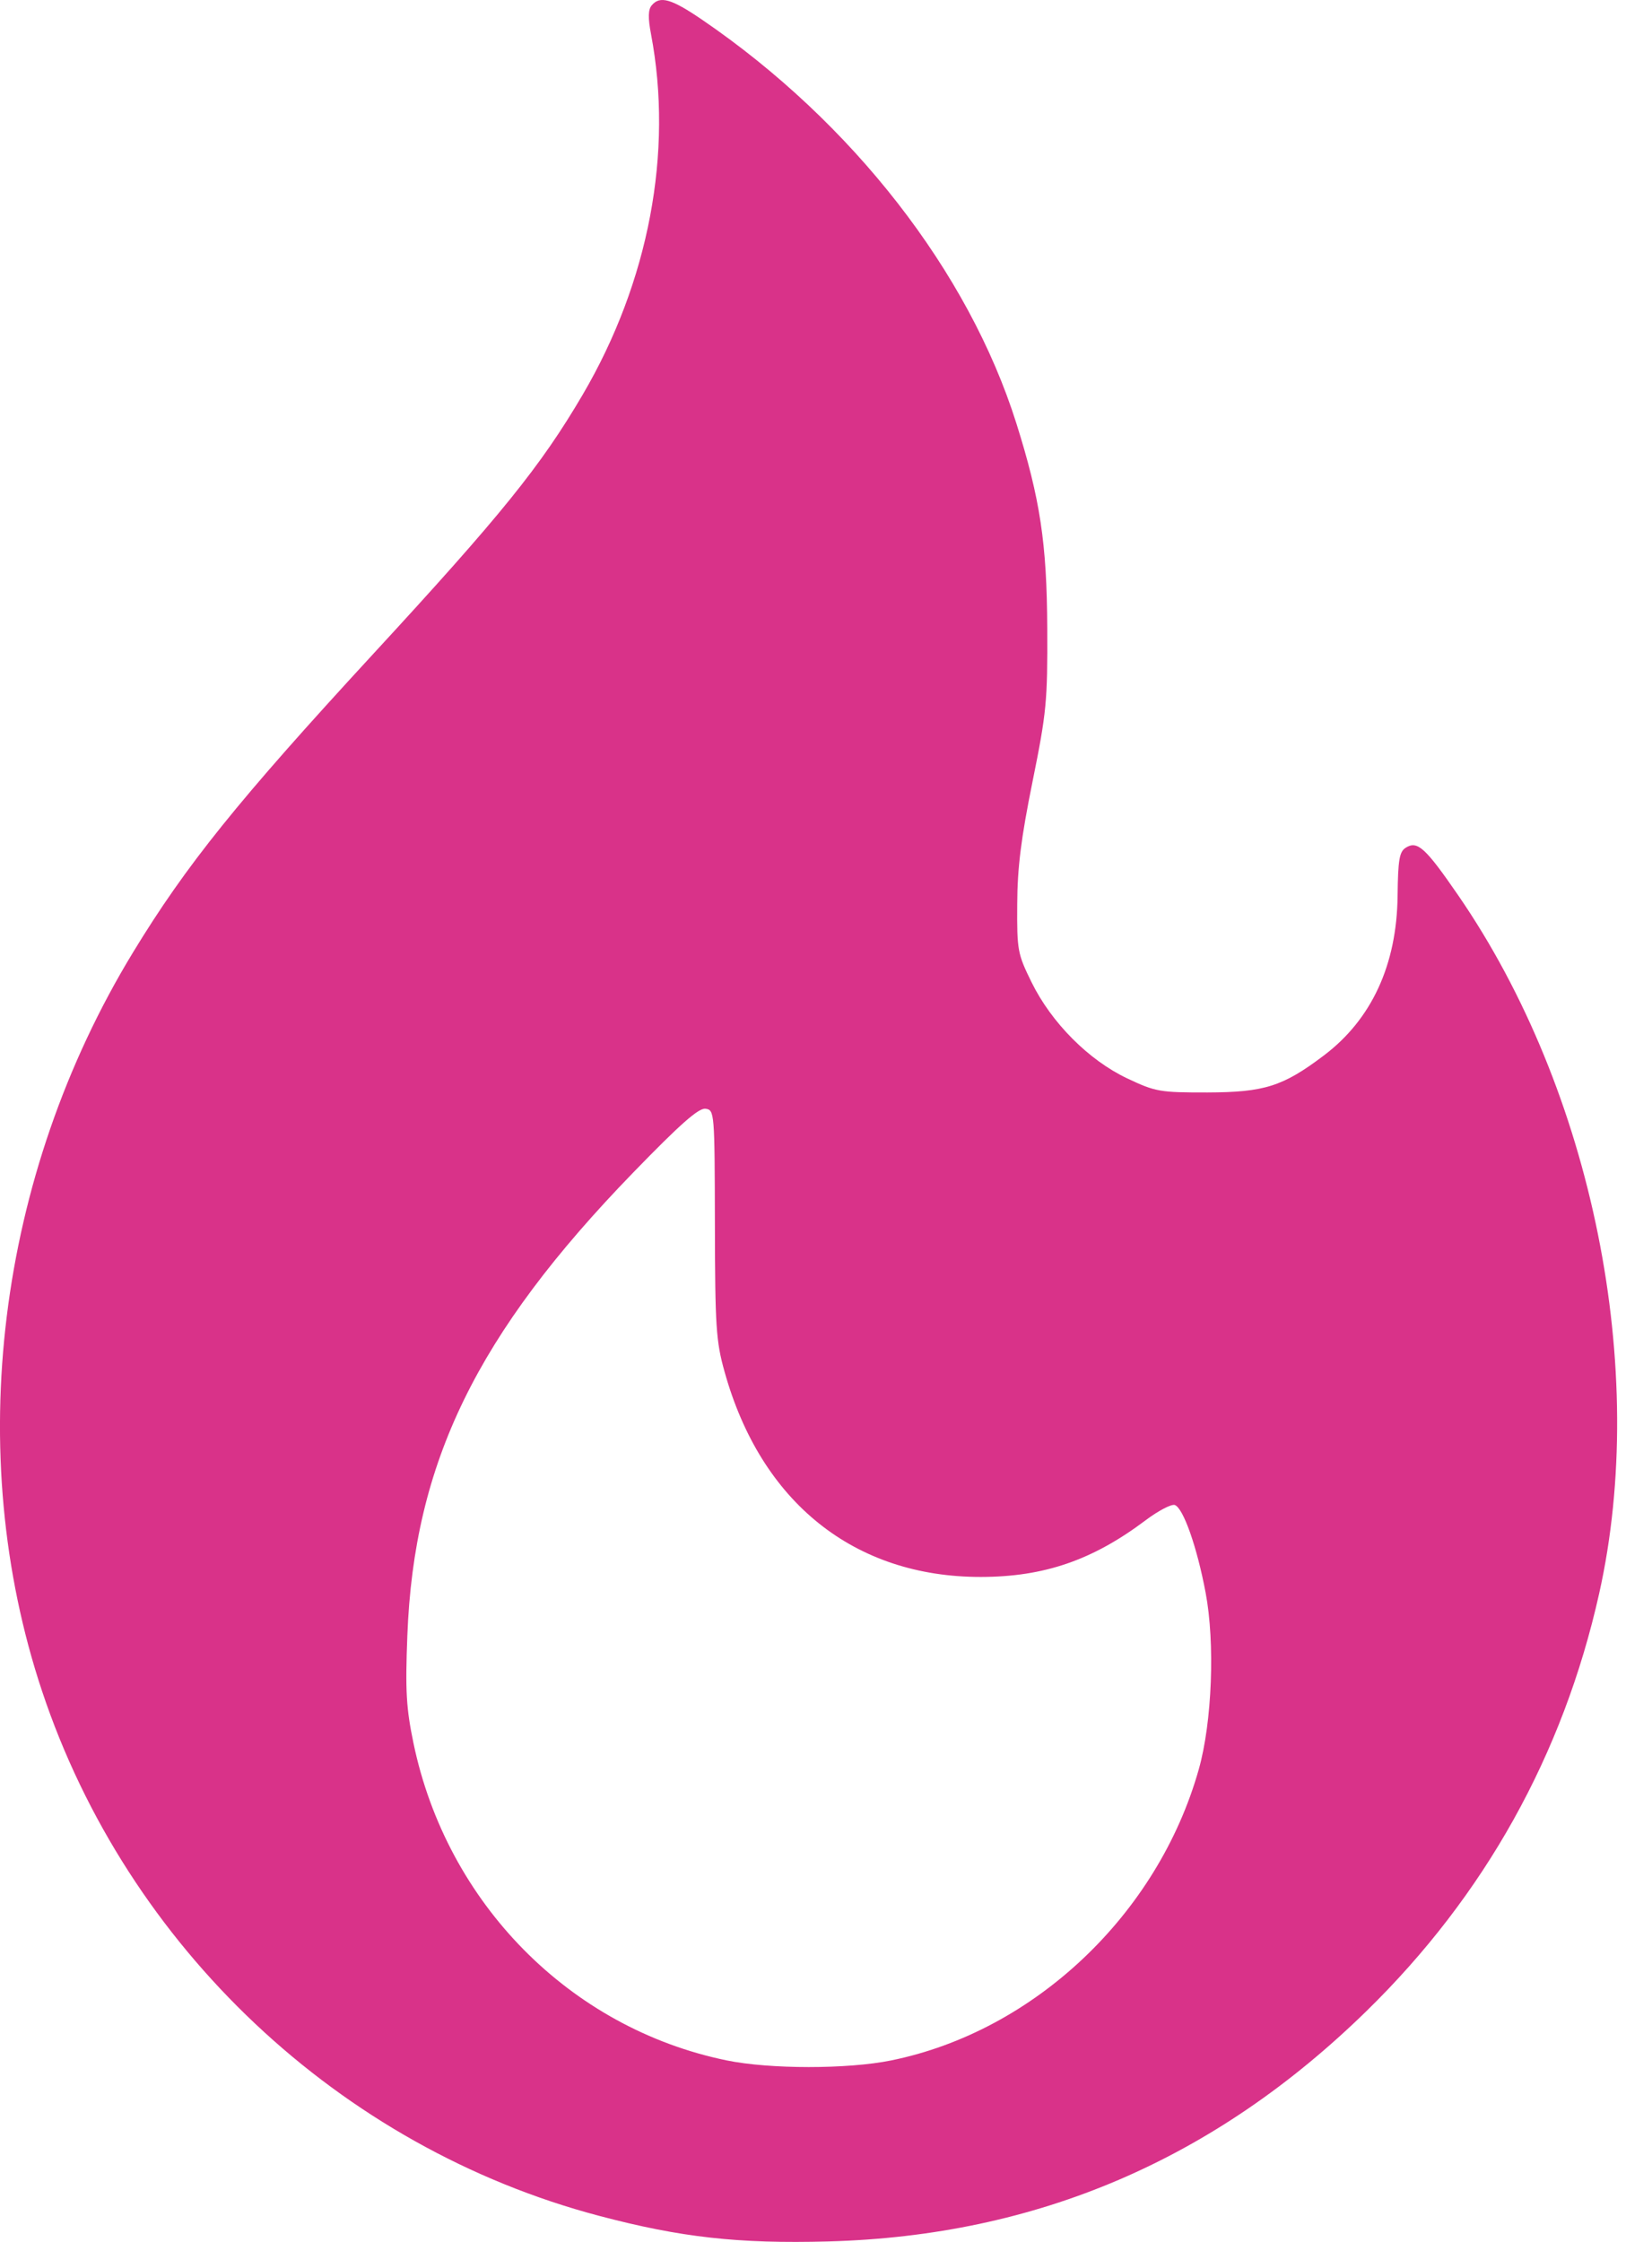 <?xml version="1.0" encoding="UTF-8"?> <svg xmlns="http://www.w3.org/2000/svg" width="28" height="38" viewBox="0 0 28 38" fill="none"> <path fill-rule="evenodd" clip-rule="evenodd" d="M11.045 0.092C10.985 0.164 10.982 0.304 11.034 0.578C11.414 2.579 10.997 4.777 9.876 6.69C9.166 7.9 8.494 8.733 6.313 11.098C4.031 13.575 3.155 14.663 2.255 16.142C-0.052 19.933 -0.631 24.629 0.712 28.662C2.158 33.006 5.759 36.398 10.157 37.559C11.542 37.925 12.512 38.033 14.043 37.992C17.578 37.895 20.583 36.608 23.165 34.083C25.165 32.127 26.493 29.744 27.104 27.012C27.951 23.224 26.997 18.492 24.717 15.178C24.158 14.366 24.024 14.244 23.826 14.369C23.718 14.437 23.695 14.572 23.688 15.185C23.675 16.355 23.247 17.28 22.437 17.891C21.744 18.415 21.43 18.514 20.466 18.517C19.655 18.518 19.587 18.506 19.104 18.278C18.451 17.968 17.823 17.337 17.485 16.651C17.247 16.167 17.236 16.11 17.241 15.327C17.244 14.703 17.306 14.209 17.501 13.246C17.738 12.074 17.756 11.889 17.75 10.647C17.744 9.21 17.63 8.457 17.226 7.174C16.416 4.604 14.446 2.073 11.904 0.337C11.377 -0.023 11.185 -0.077 11.045 0.092ZM12.117 20.746C12.12 22.484 12.136 22.734 12.28 23.248C12.896 25.465 14.48 26.733 16.629 26.729C17.697 26.727 18.518 26.445 19.415 25.77C19.633 25.606 19.857 25.489 19.913 25.51C20.058 25.566 20.289 26.225 20.434 26.995C20.596 27.85 20.544 29.192 20.318 29.991C19.624 32.45 17.53 34.431 15.104 34.924C14.366 35.074 13.047 35.074 12.314 34.923C9.661 34.377 7.573 32.261 7.008 29.546C6.885 28.953 6.868 28.663 6.904 27.726C7.015 24.791 8.078 22.611 10.732 19.875C11.531 19.051 11.842 18.777 11.958 18.793C12.11 18.815 12.113 18.847 12.117 20.746Z" fill="#D93289"></path> </svg> 